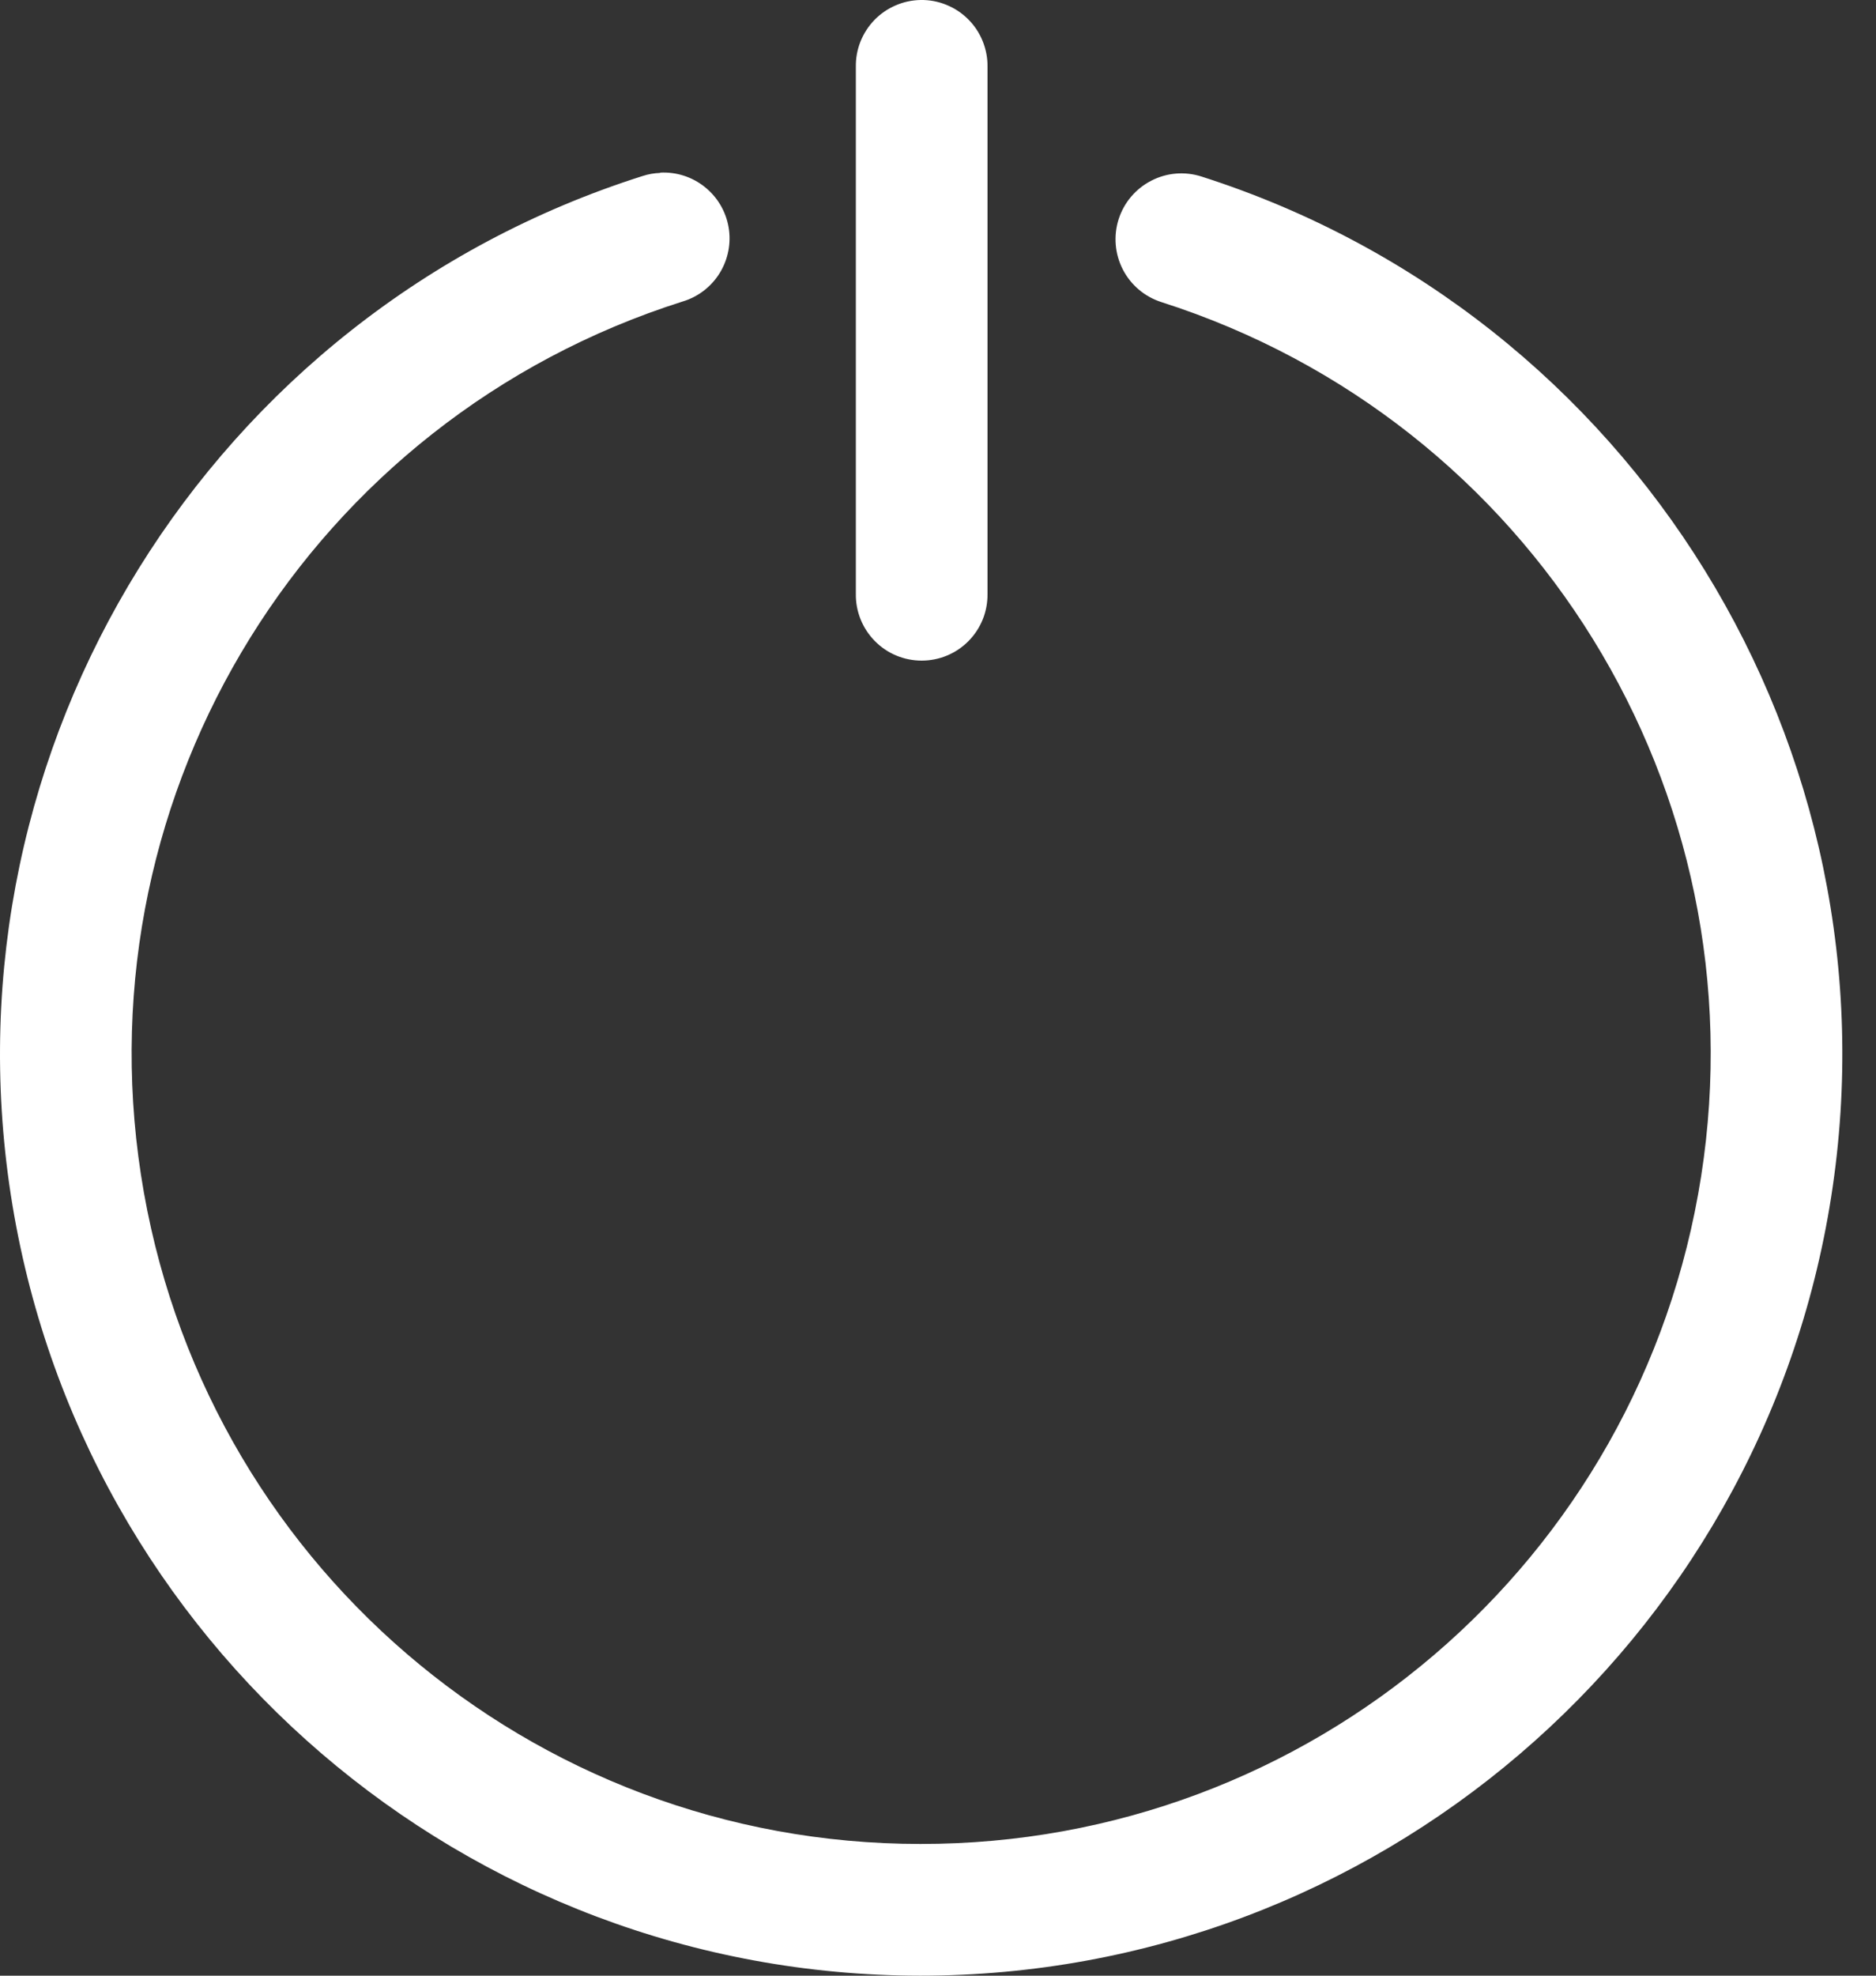 <svg width="38" height="40" viewBox="0 0 38 40" fill="none" xmlns="http://www.w3.org/2000/svg">
    <rect x="0" y="0" width="38" height="40" fill="#333333" stroke="none"/>
    <path d="M18.648 0C18.473 0.003 18.3 0.04 18.14 0.11C17.979 0.179 17.833 0.28 17.712 0.405C17.59 0.531 17.494 0.68 17.429 0.843C17.365 1.005 17.333 1.179 17.336 1.355V12.023C17.333 12.199 17.366 12.375 17.432 12.539C17.498 12.703 17.596 12.852 17.72 12.978C17.844 13.104 17.991 13.204 18.154 13.272C18.317 13.34 18.492 13.375 18.669 13.375C18.846 13.375 19.021 13.34 19.184 13.272C19.347 13.204 19.495 13.104 19.619 12.978C19.743 12.852 19.841 12.703 19.907 12.539C19.973 12.375 20.005 12.199 20.003 12.023V1.355C20.006 1.176 19.972 0.999 19.905 0.833C19.838 0.667 19.739 0.517 19.612 0.391C19.486 0.264 19.335 0.165 19.17 0.098C19.004 0.03 18.827 -0.003 18.648 0ZM13.372 3.495V3.501C13.251 3.505 13.132 3.526 13.018 3.563C4.258 6.341 -1.181 15.109 0.219 24.191C1.619 33.272 9.449 39.99 18.638 40C27.827 40 35.673 33.305 37.093 24.227C38.514 15.149 33.09 6.37 24.337 3.574C24 3.466 23.633 3.496 23.319 3.659C23.004 3.821 22.767 4.101 22.659 4.438C22.552 4.775 22.582 5.141 22.744 5.456C22.906 5.771 23.187 6.008 23.524 6.116C31.043 8.518 35.678 16.018 34.458 23.816C33.238 31.613 26.537 37.342 18.643 37.333C10.75 37.333 4.057 31.585 2.855 23.784C1.652 15.984 6.301 8.491 13.825 6.105C14.138 6.012 14.406 5.807 14.578 5.529C14.749 5.252 14.814 4.921 14.758 4.599C14.702 4.277 14.53 3.987 14.274 3.784C14.019 3.58 13.698 3.478 13.372 3.495Z"
          fill="white"/>
</svg>
